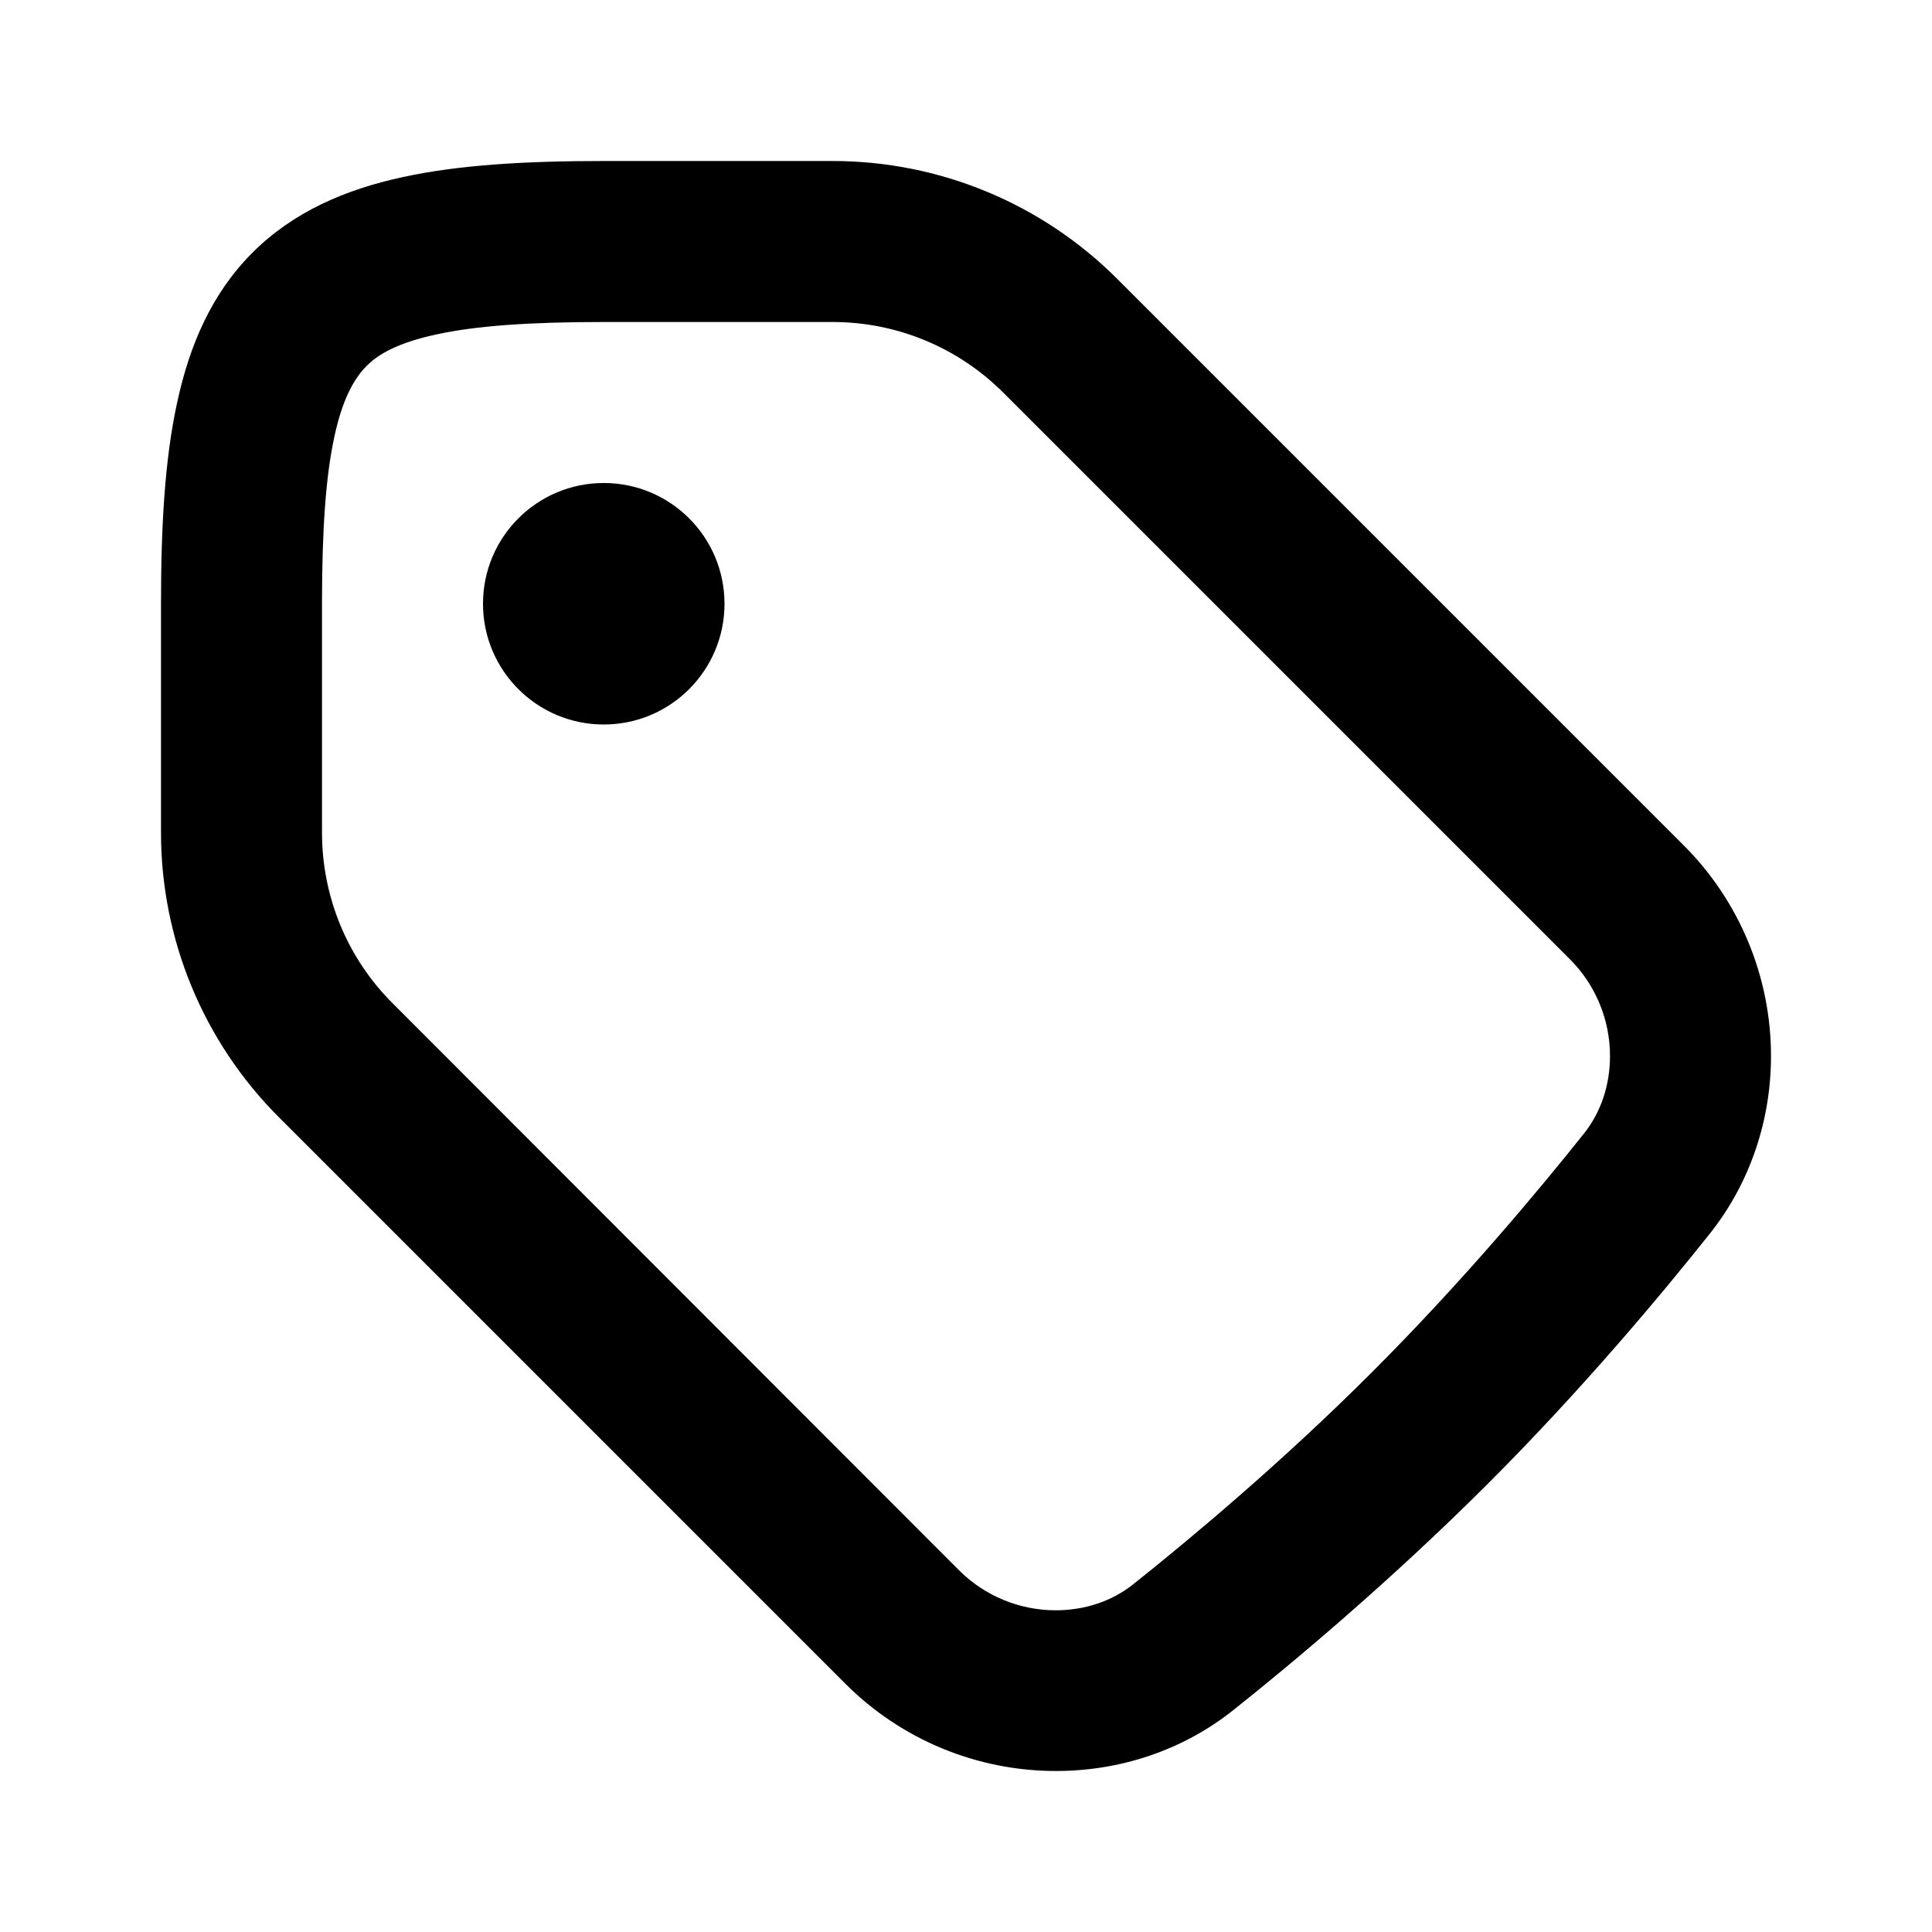<svg xmlns="http://www.w3.org/2000/svg" viewBox="0 0 672 672"><!--! Font Awesome Pro 7.1.0 by @fontawesome - https://fontawesome.com License - https://fontawesome.com/license (Commercial License) Copyright 2025 Fonticons, Inc. --><path fill="currentColor" d="M210 252C233.2 252 252 233.2 252 210C252 186.8 233.2 168 210 168C186.8 168 168 186.8 168 210C168 233.2 186.8 252 210 252zM56 289.6C56 326.7 70.7 362.3 97 388.6L294.1 585.7C313.5 605.1 339.8 616 367.3 616C389.3 616 411.2 609 429 594.8C449.5 578.5 483.1 550.4 516.8 516.8C550.5 483.2 578.5 449.5 594.8 429C609 411.1 616 389.2 616 367.3C616 339.9 605.1 313.5 585.7 294.1L388.6 97C362.3 70.7 326.7 56 289.6 56L210 56C183.2 56 159.8 57.3 140.1 61.6C120.1 65.9 102 73.7 87.8 87.9C73.6 102.1 65.9 120.1 61.6 140.1C57.3 159.8 56 183.2 56 210L56 289.6zM136.6 349C120.8 333.3 112 311.9 112 289.6L112 210C112 184.3 113.3 165.7 116.3 151.9C119.2 138.4 123.3 131.6 127.4 127.4C131.5 123.2 138.4 119.2 151.9 116.3C165.7 113.3 184.3 112 210 112L289.6 112C311.9 112 333.2 120.8 349 136.6L546.1 333.7C555 342.6 560 354.7 560 367.3C560 377.5 556.8 386.9 551 394.2C535.4 413.8 508.9 445.6 477.2 477.3C445.5 509 413.7 535.5 394.1 551.1C386.8 556.9 377.4 560.1 367.2 560.1C354.6 560.1 342.5 555.1 333.6 546.2L136.6 349z"/></svg>